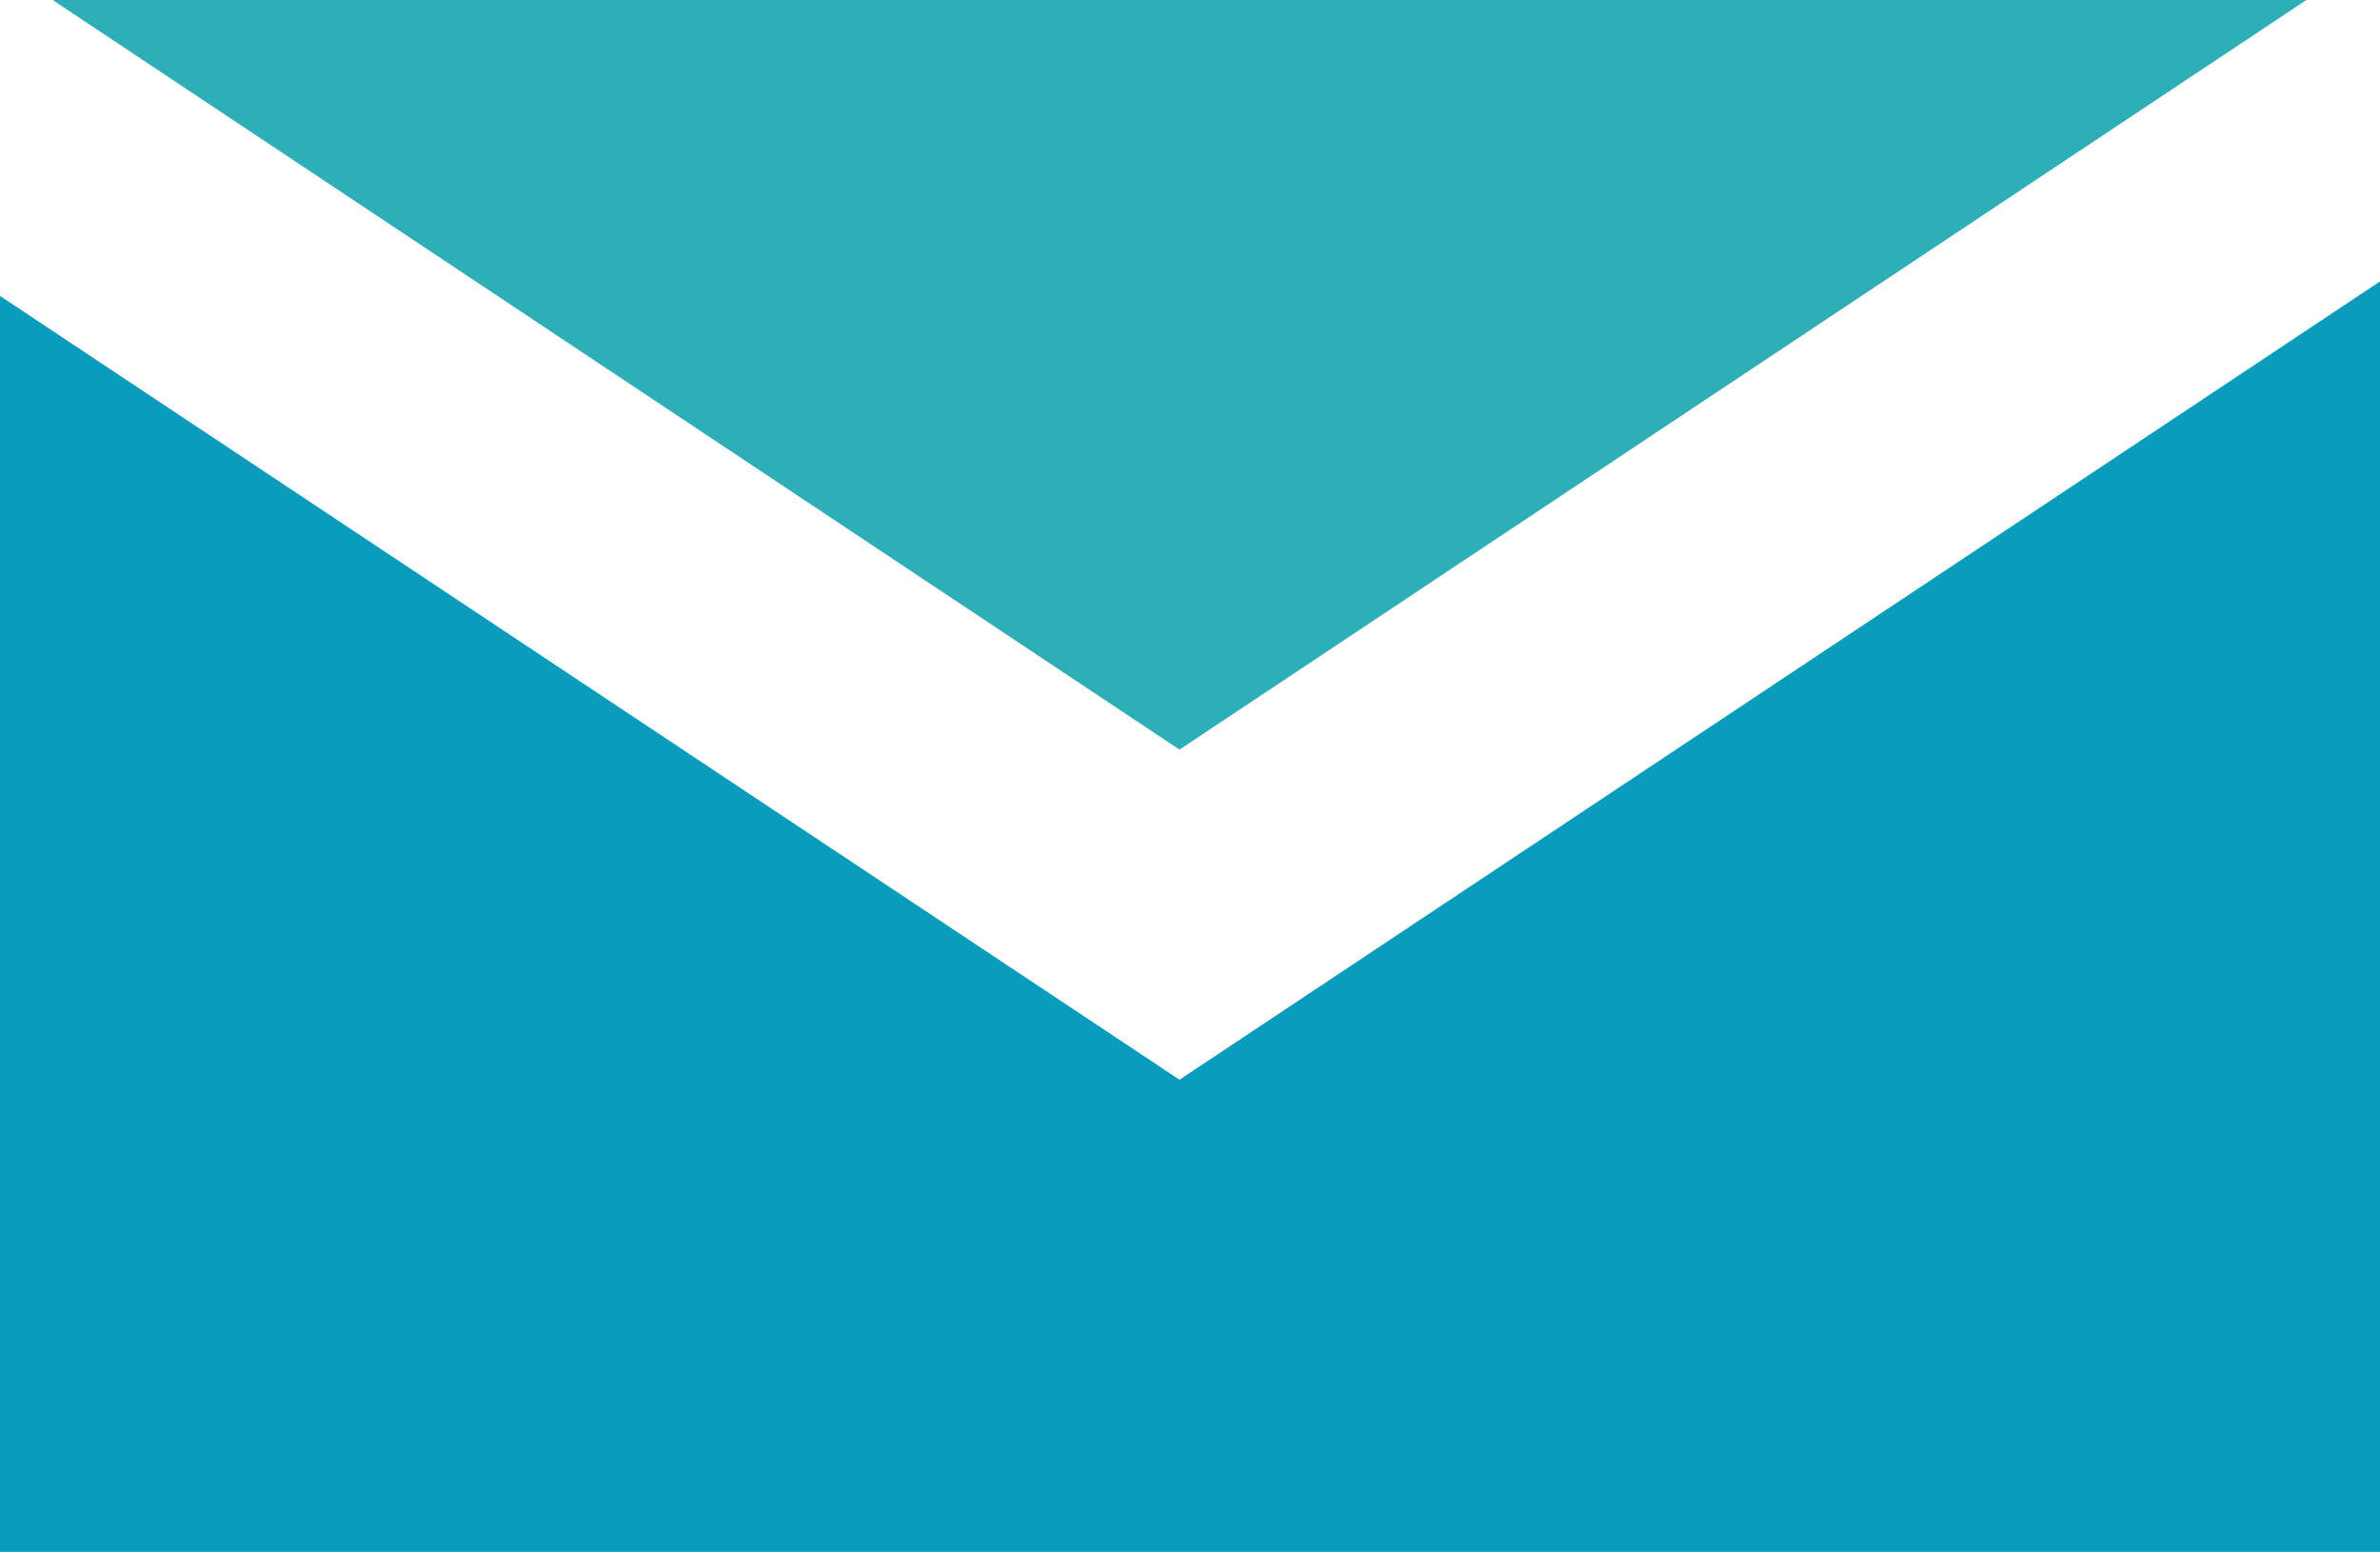 <?xml version="1.0" encoding="UTF-8"?><svg id="_レイヤー_2" xmlns="http://www.w3.org/2000/svg" width="18.1" height="11.8" viewBox="0 0 18.1 11.8"><defs><style>.cls-1{fill:#0a9cbd;}.cls-1,.cls-2{stroke-width:0px;}.cls-2{fill:#2eaeb7;}</style></defs><g id="_レイヤー_1-2"><polygon class="cls-1" points="8.97 8.21 0 2.25 0 11.8 18.1 11.8 18.1 2.14 8.97 8.21"/><polygon class="cls-2" points="8.97 5.7 17.54 0 .4 0 8.97 5.7"/></g></svg>
